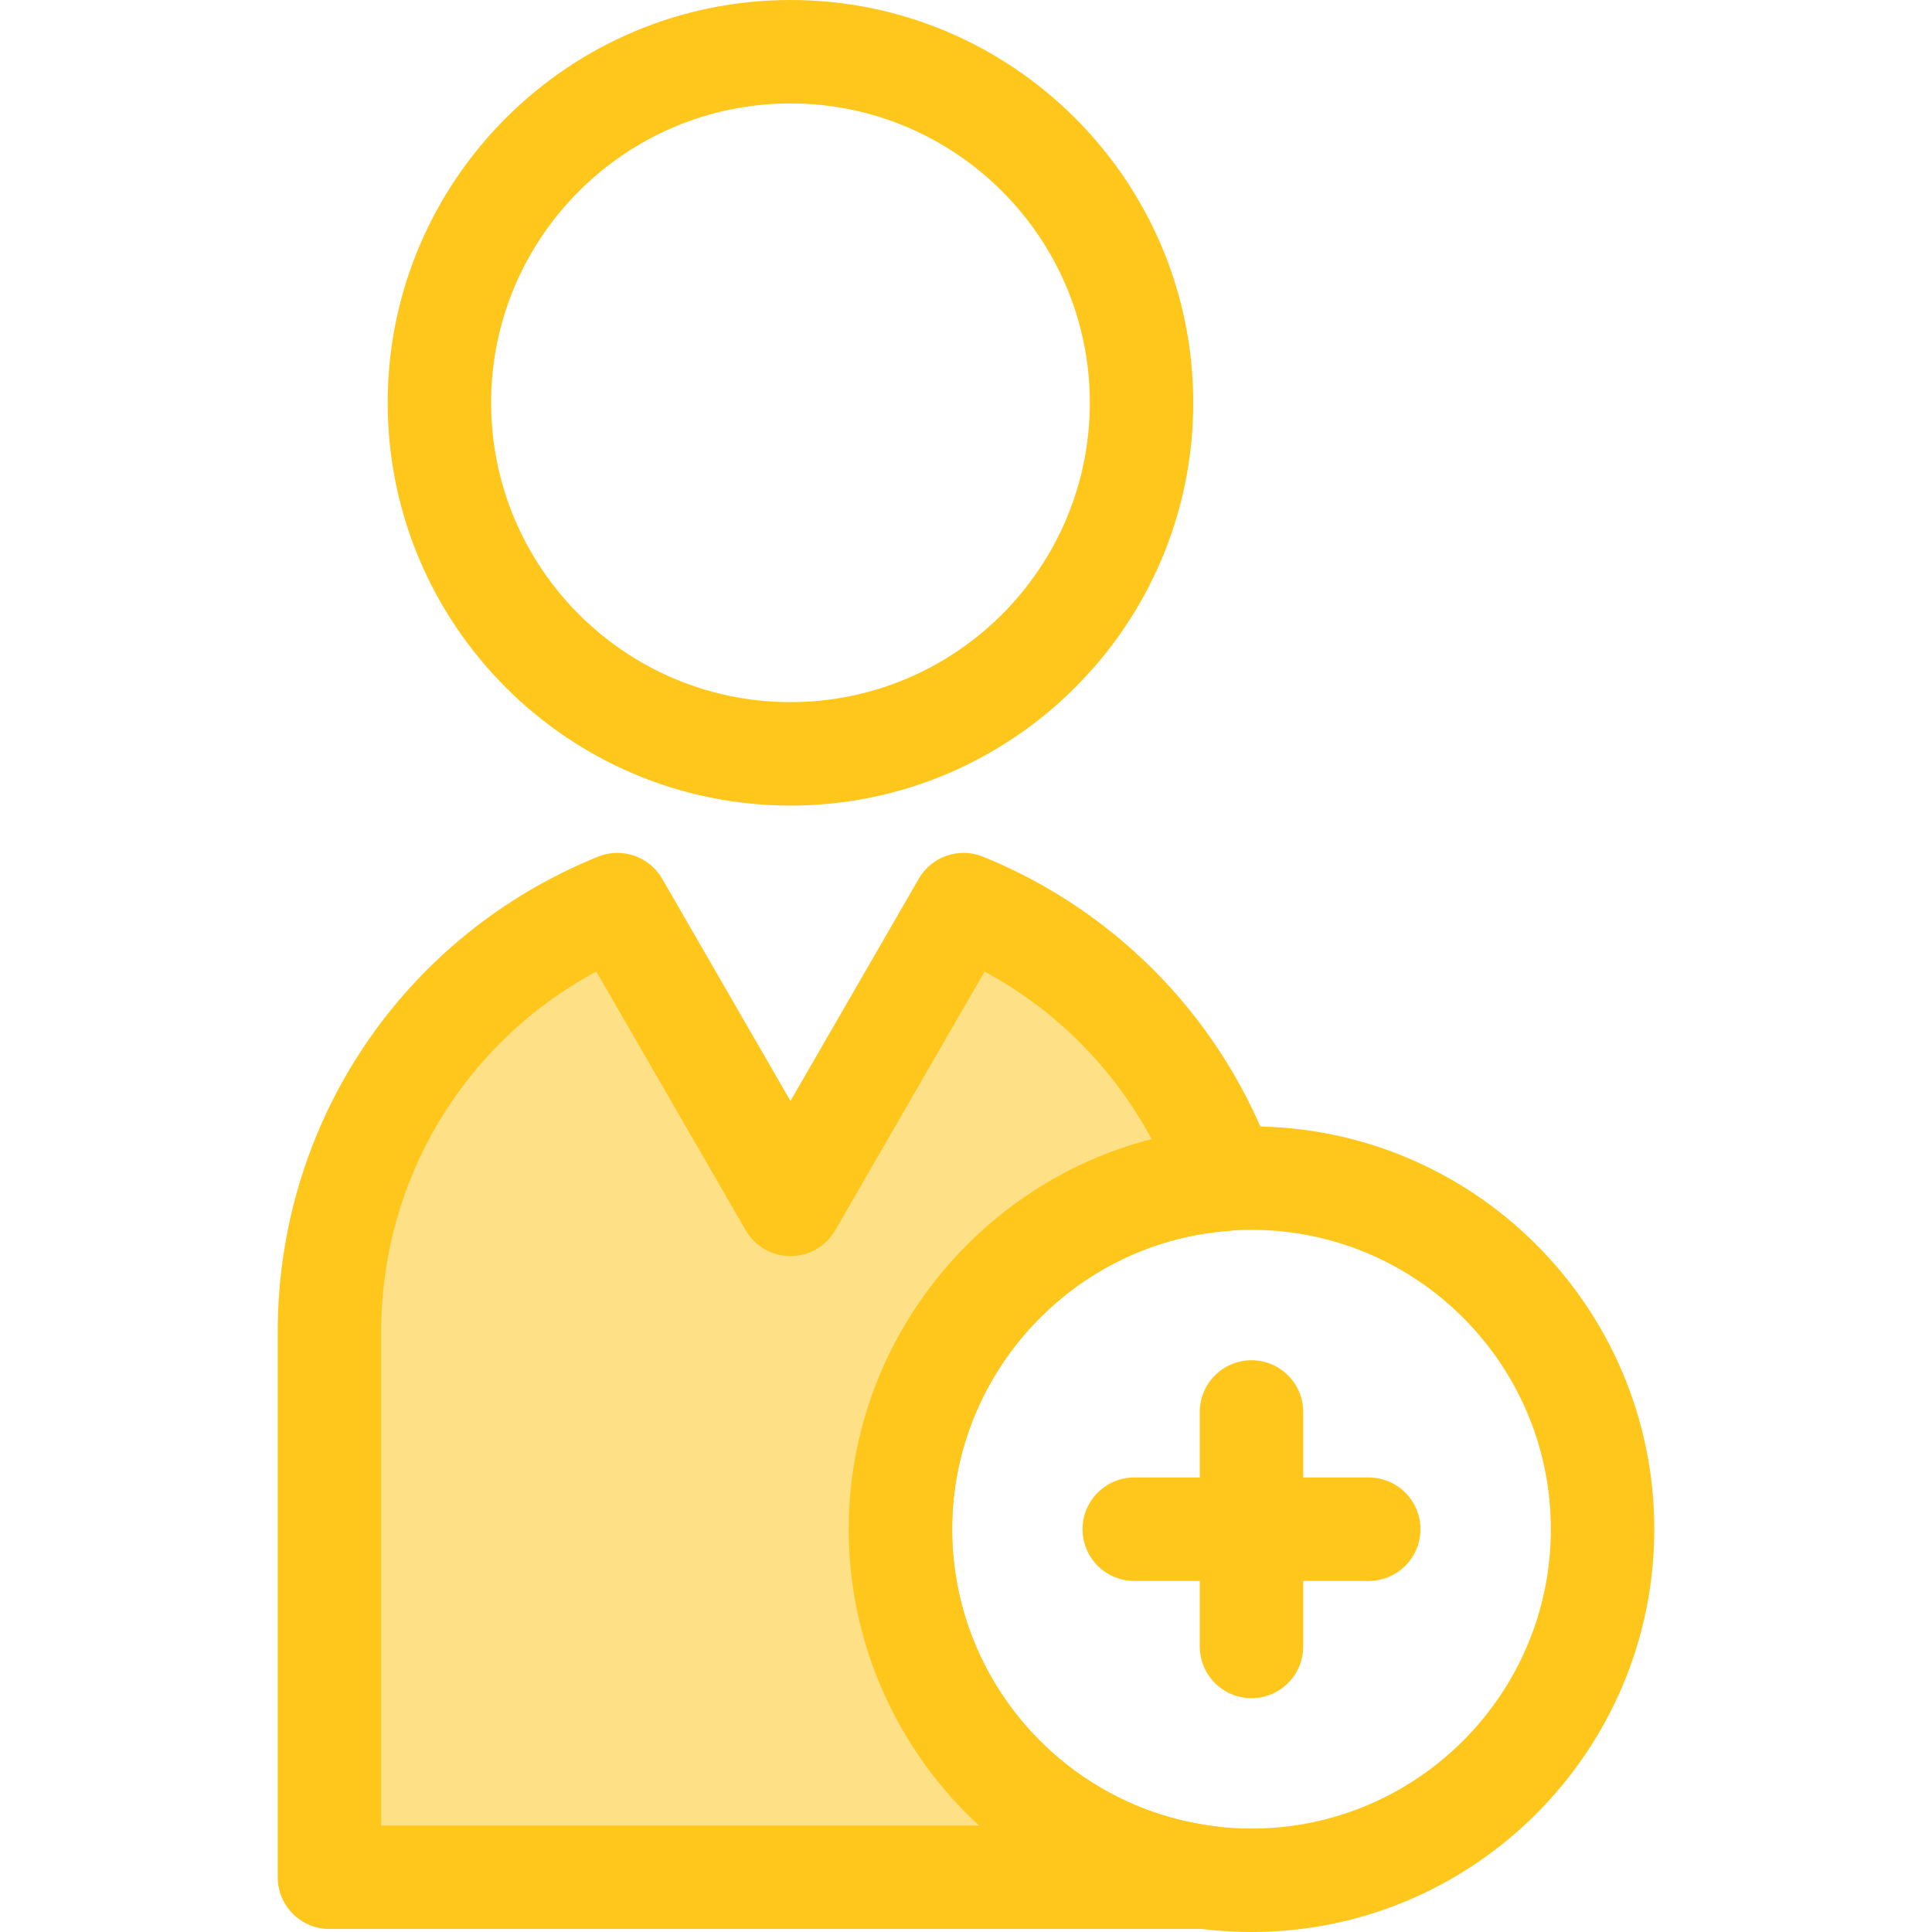 <?xml version="1.0" encoding="iso-8859-1"?>
<!-- Uploaded to: SVG Repo, www.svgrepo.com, Generator: SVG Repo Mixer Tools -->
<svg height="800px" width="800px" version="1.1" id="Layer_1" xmlns="http://www.w3.org/2000/svg" xmlns:xlink="http://www.w3.org/1999/xlink" 
	 viewBox="0 0 512 512" xml:space="preserve">
<g>
	<path style="fill:#FFC61B;" d="M209.483,213.485c-58.858,0-106.742-47.886-106.742-106.743S150.624,0,209.483,0
		c58.858,0,106.742,47.884,106.742,106.742S268.339,213.485,209.483,213.485z M209.483,27.413
		c-43.742,0-79.329,35.587-79.329,79.329s35.587,79.33,79.329,79.33s79.329-35.588,79.329-79.33S253.225,27.413,209.483,27.413z"/>
	<path style="fill:#FFC61B;" d="M331.66,512c-58.858,0-106.742-47.884-106.742-106.742s47.884-106.743,106.742-106.743
		S438.402,346.4,438.402,405.258S390.518,512,331.66,512z M331.66,325.928c-43.742,0-79.329,35.588-79.329,79.33
		s35.587,79.329,79.329,79.329s79.329-35.587,79.329-79.329S375.402,325.928,331.66,325.928z"/>
</g>
<path style="fill:#FEE187;" d="M238.625,405.258c0-49.067,37.992-89.233,86.159-92.756c-11.621-33.084-37.077-59.654-69.431-72.774
	l-45.869,79.448l-45.869-79.448c-44.74,18.142-76.308,61.994-76.308,113.242v144.524h232.34
	C273.943,491.598,238.625,452.565,238.625,405.258z"/>
<g>
	<path style="fill:#FFC61B;" d="M319.645,511.201H87.305c-7.57,0-13.707-6.138-13.707-13.707V352.971
		c0-55.604,33.311-105.041,84.865-125.945c6.337-2.566,13.601-0.074,17.021,5.85l33.999,58.888l33.999-58.888
		c3.418-5.923,10.679-8.42,17.021-5.85c36.153,14.659,64.297,44.159,77.214,80.932c1.415,4.027,0.872,8.483-1.467,12.055
		c-2.34,3.569-6.208,5.847-10.465,6.158c-41.187,3.013-73.451,37.752-73.451,79.086c0,39.753,29.693,73.562,69.068,78.642
		c7.169,0.925,12.388,7.259,11.925,14.473C332.859,505.587,326.874,511.201,319.645,511.201z M101.011,483.788h158.444
		c-21.318-19.643-34.538-47.764-34.538-78.53c0-49.226,34.01-91.502,80.261-103.385c-10.04-18.781-25.429-34.249-44.248-44.395
		l-39.578,68.551c-2.448,4.241-6.973,6.853-11.87,6.853c-4.897,0-9.422-2.612-11.87-6.853l-39.583-68.561
		c-34.99,18.782-57.017,55.101-57.017,95.501V483.788z"/>
	<path style="fill:#FFC61B;" d="M331.66,450.034c-7.57,0-13.707-6.138-13.707-13.707v-62.138c0-7.569,6.137-13.707,13.707-13.707
		c7.57,0,13.707,6.138,13.707,13.707v62.138C345.367,443.896,339.23,450.034,331.66,450.034z"/>
	<path style="fill:#FFC61B;" d="M362.729,418.965h-62.138c-7.57,0-13.707-6.138-13.707-13.707s6.136-13.707,13.707-13.707h62.138
		c7.57,0,13.707,6.138,13.707,13.707S370.299,418.965,362.729,418.965z"/>
</g>
</svg>